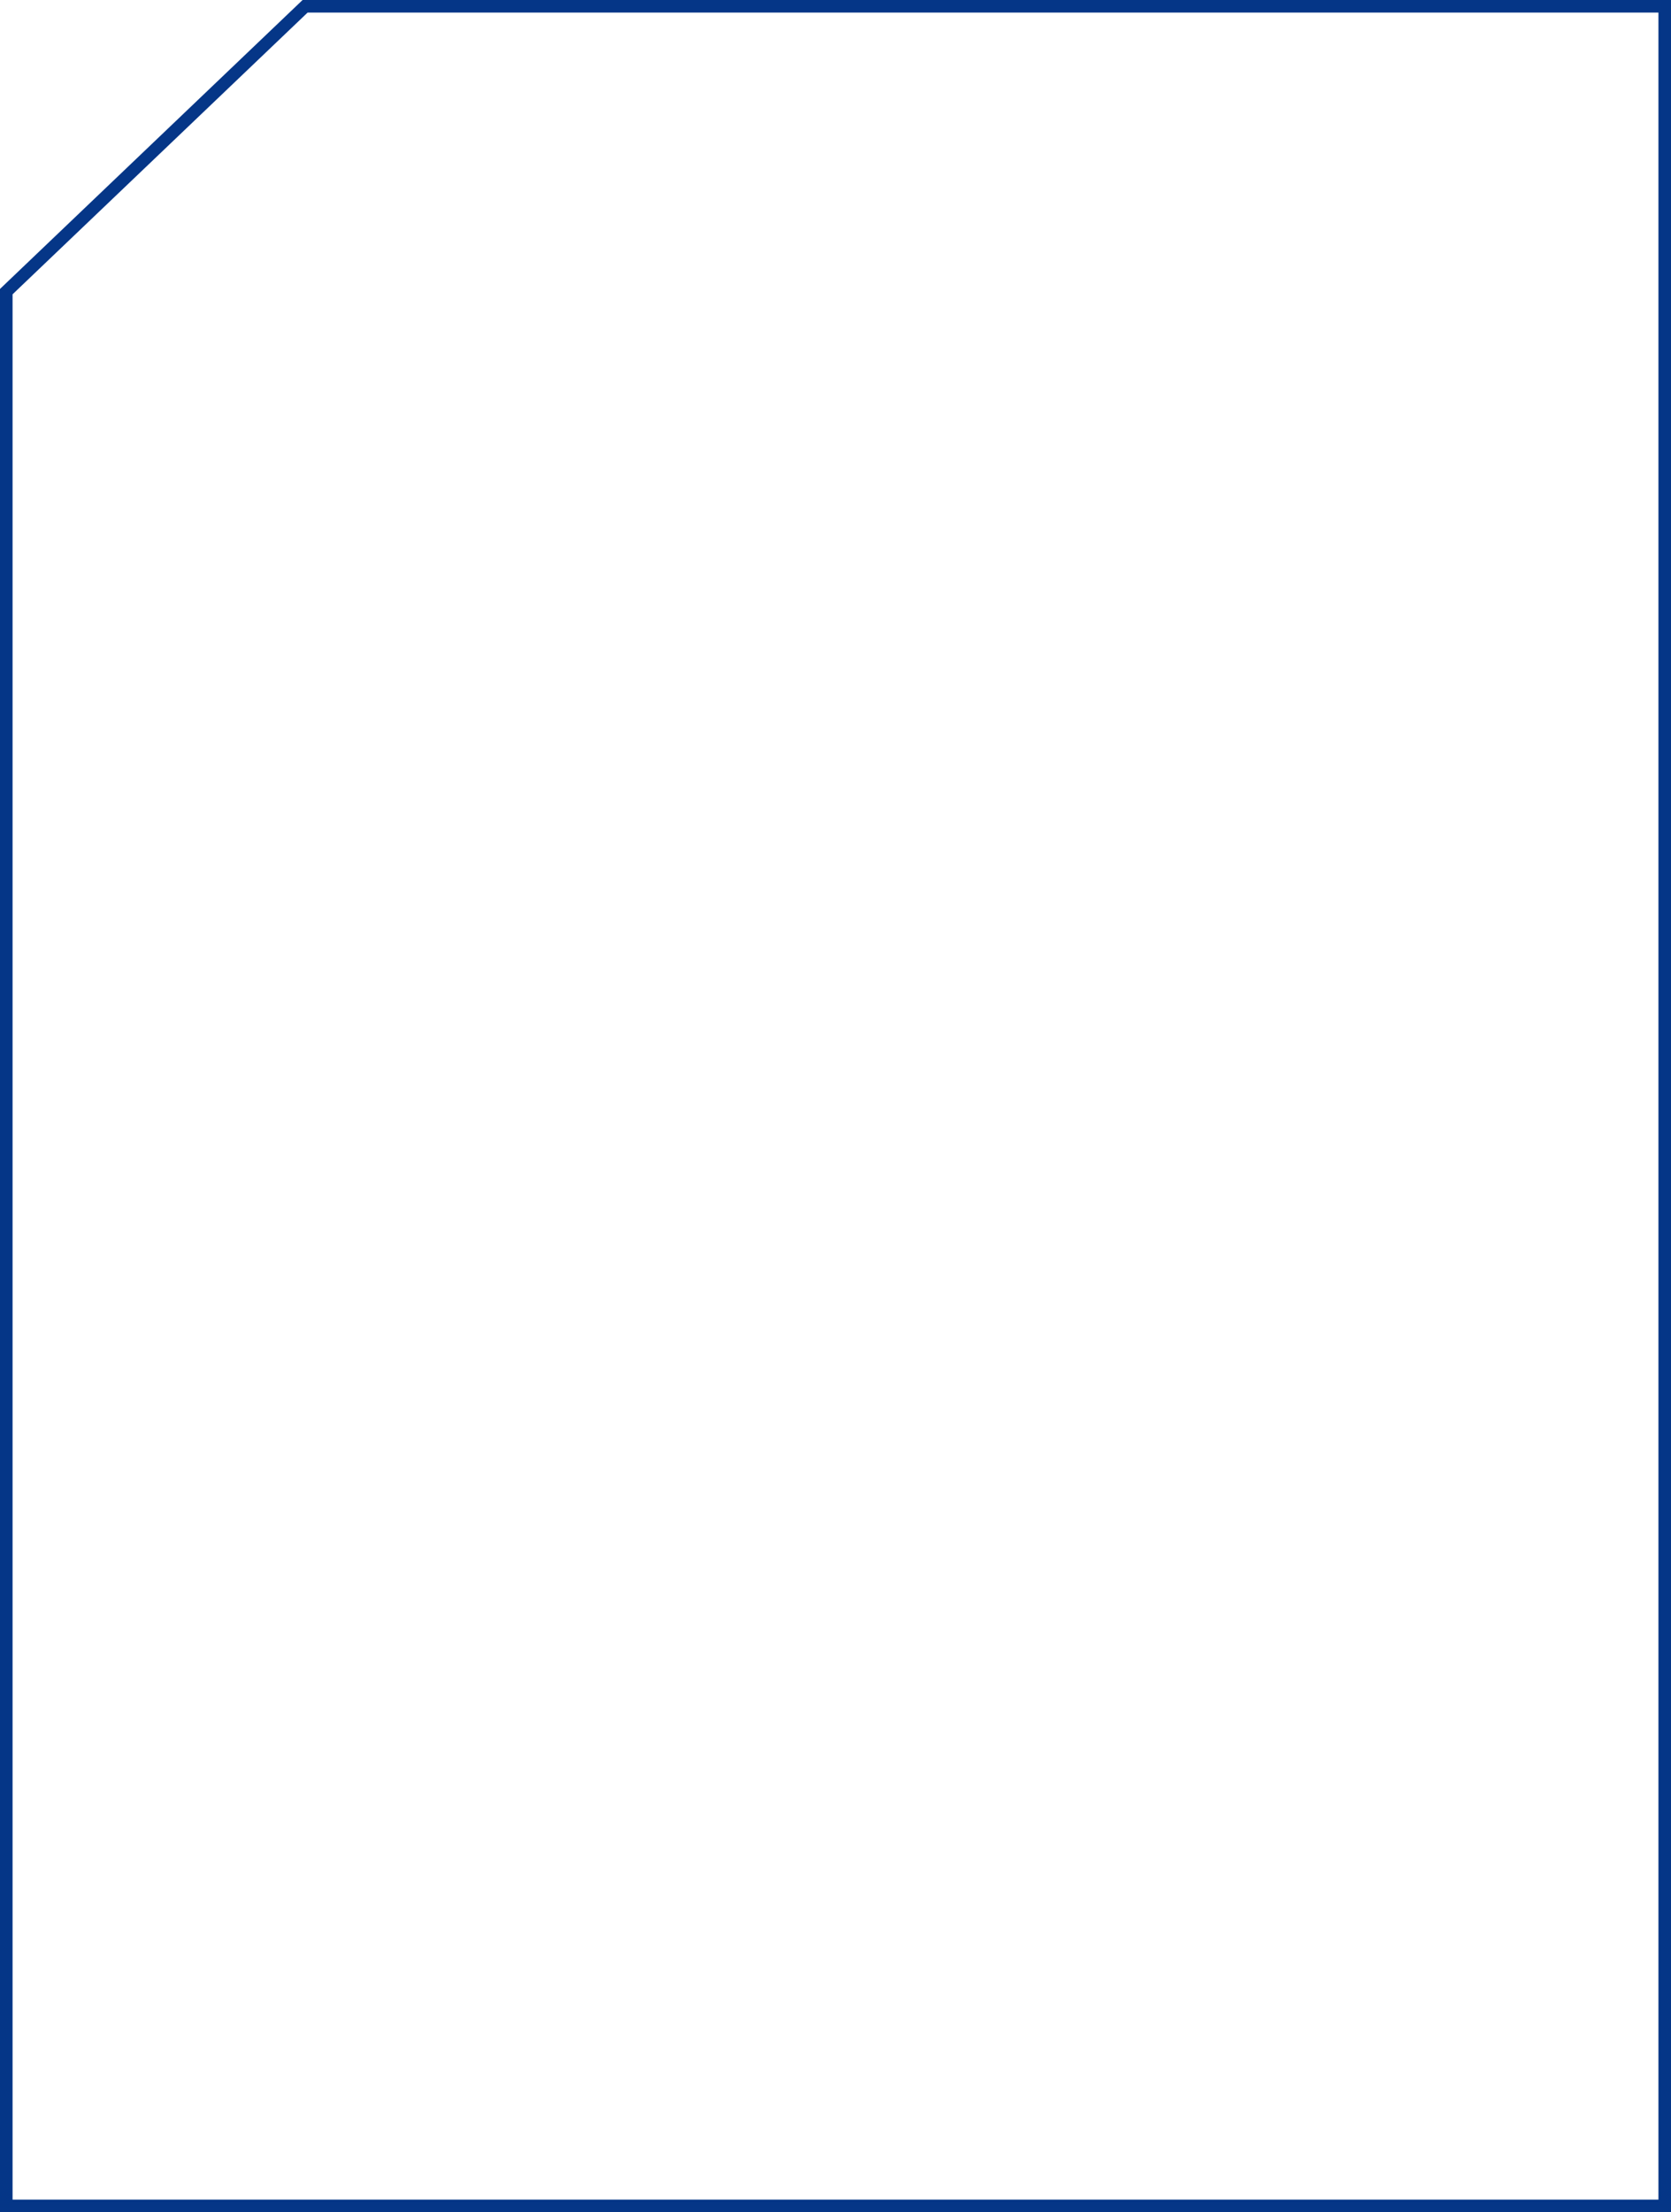<?xml version="1.0" encoding="UTF-8"?> <svg xmlns="http://www.w3.org/2000/svg" width="266" height="352" viewBox="0 0 266 352" fill="none"><path d="M265 1V351H1V46.403L48.568 1H265Z" stroke="#053687" stroke-width="2"></path></svg> 